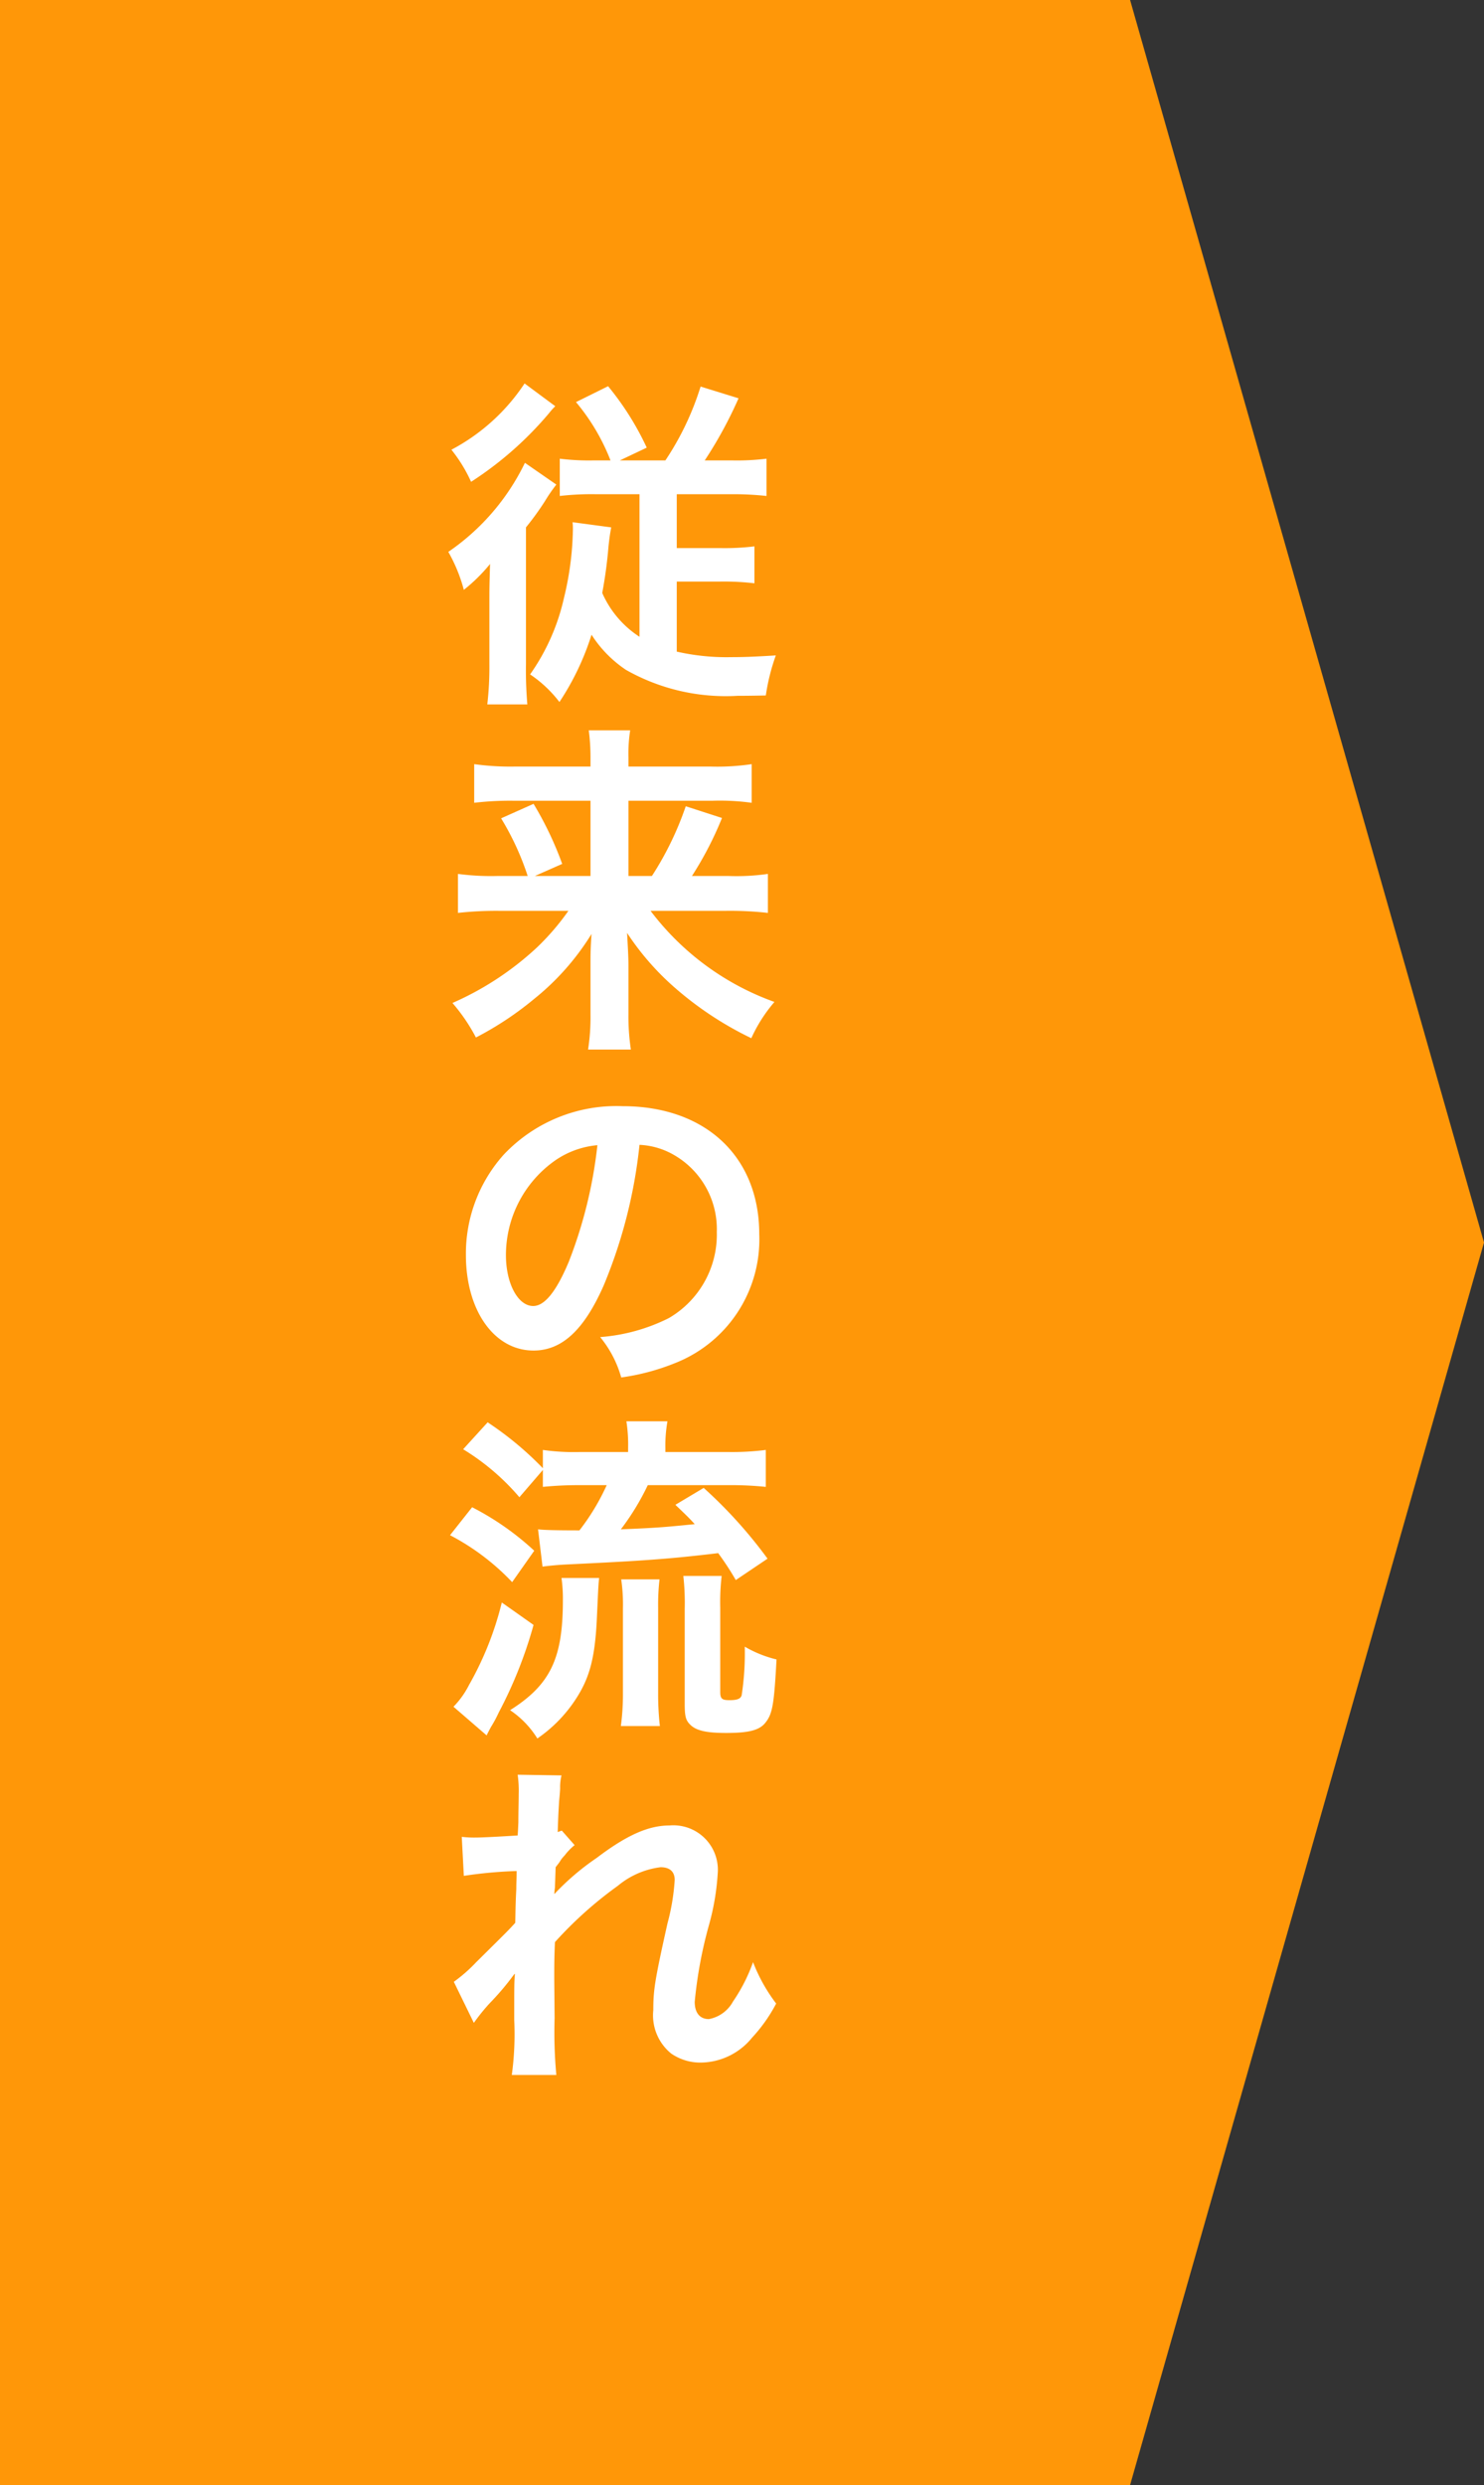 <svg xmlns="http://www.w3.org/2000/svg" viewBox="0 0 86 144">
  <rect x="0" y="0" width="86" height="144" fill="#333333" stroke="none"/>
  <defs>
    <style>
      .cls-1 {
        fill: #ff9708;
      }

      .cls-2 {
        fill: #fff;
      }
    </style>
  </defs>
  <g id="second-solution-01" transform="translate(-223 -280)">
    <path id="Path_1526" data-name="Path 1526" class="cls-1" d="M65.49,144H0V0H65.49L86,72Z" transform="translate(223 280)"/>
    <path id="Path_1541" data-name="Path 1541" class="cls-2" d="M28.36,34.98c0-.86,0-.98.04-2.3a9.836,9.836,0,0,1-1.52,1.5,9.2,9.2,0,0,0-.9-2.2,13.206,13.206,0,0,0,4.44-5.16l1.82,1.26a9.592,9.592,0,0,0-.66.96,16.322,16.322,0,0,1-1.1,1.52v7.92a23.129,23.129,0,0,0,.08,2.34H28.24a18.932,18.932,0,0,0,.12-2.32V34.98Zm3.82-11.44a3.606,3.606,0,0,0-.36.4,20.232,20.232,0,0,1-4.52,3.98,8.616,8.616,0,0,0-1.14-1.86,11.515,11.515,0,0,0,4.24-3.84Zm3.2,3.14a12.062,12.062,0,0,0-2-3.38l1.86-.92a16.59,16.59,0,0,1,2.24,3.56l-1.56.74h2.64A16.455,16.455,0,0,0,40.6,22.4l2.2.68a24.3,24.3,0,0,1-1.96,3.6H42.4a13.9,13.9,0,0,0,2.02-.1v2.16a17.534,17.534,0,0,0-2.12-.1H39.22v3.12h2.52a14.144,14.144,0,0,0,1.98-.1V33.8a15.305,15.305,0,0,0-2.02-.1H39.22v4.06a12.969,12.969,0,0,0,3.14.32c.7,0,1.3-.02,2.6-.1a11.927,11.927,0,0,0-.58,2.32c-.96.02-1.52.02-1.64.02a11.737,11.737,0,0,1-6.46-1.5,6.96,6.96,0,0,1-2-2.04,15.4,15.4,0,0,1-1.86,3.9,7.163,7.163,0,0,0-1.7-1.6,12.336,12.336,0,0,0,1.96-4.42,17.8,17.8,0,0,0,.52-3.94,3.245,3.245,0,0,0-.02-.46l2.24.3c-.06.34-.1.56-.16,1.14a25.914,25.914,0,0,1-.36,2.66,5.8,5.8,0,0,0,2.16,2.54V28.64H34.58a16.133,16.133,0,0,0-2.14.1V26.58a13.632,13.632,0,0,0,1.98.1h.96Z" transform="translate(223 280)"/>
    <path id="Path_1542" data-name="Path 1542" class="cls-2" d="M28.88,52.78a20.24,20.24,0,0,0-2.34.12V50.64a14.558,14.558,0,0,0,2.32.12h1.72a15.8,15.8,0,0,0-1.54-3.34l1.88-.84a19.784,19.784,0,0,1,1.66,3.48l-1.58.7h3.22V46.4H29.7a17.653,17.653,0,0,0-2.22.12V44.28a15.269,15.269,0,0,0,2.34.14h4.4v-.56a12.2,12.2,0,0,0-.1-1.54h2.4a8.734,8.734,0,0,0-.1,1.56v.54h4.76a13.567,13.567,0,0,0,2.38-.14v2.24a13.473,13.473,0,0,0-2.24-.12h-4.9v4.36h1.36a18.256,18.256,0,0,0,1.96-4.04l2.1.68a20.038,20.038,0,0,1-1.74,3.36h2.1a12.6,12.6,0,0,0,2.3-.12V52.9a19.668,19.668,0,0,0-2.4-.12H37.7a15.585,15.585,0,0,0,7.18,5.28,8.742,8.742,0,0,0-1.34,2.1A19.676,19.676,0,0,1,39,57.14a15.458,15.458,0,0,1-2.66-3.08c.06,1.08.08,1.48.08,1.9v2.82a12.906,12.906,0,0,0,.14,2.04H34.08a12.244,12.244,0,0,0,.14-2.04v-2.8c0-.62,0-1,.06-1.86a14.731,14.731,0,0,1-3.32,3.76,18.692,18.692,0,0,1-3.38,2.24,10.337,10.337,0,0,0-1.36-2,17.474,17.474,0,0,0,4.9-3.22,14.273,14.273,0,0,0,1.82-2.12Z" transform="translate(223 280)"/>
    <path id="Path_1543" data-name="Path 1543" class="cls-2" d="M34.98,74.5c-1.14,2.58-2.42,3.76-4.06,3.76-2.28,0-3.92-2.32-3.92-5.54a8.591,8.591,0,0,1,2.2-5.82,8.978,8.978,0,0,1,6.88-2.8c4.8,0,7.92,2.92,7.92,7.42a7.7,7.7,0,0,1-4.86,7.46,13.075,13.075,0,0,1-3.14.84,6.38,6.38,0,0,0-1.22-2.34,10.629,10.629,0,0,0,3.98-1.1,5.6,5.6,0,0,0,2.78-5,4.955,4.955,0,0,0-2.46-4.44,4.371,4.371,0,0,0-2.02-.6A28.933,28.933,0,0,1,34.98,74.5Zm-2.94-7.16a6.7,6.7,0,0,0-2.72,5.4c0,1.64.7,2.94,1.58,2.94.66,0,1.34-.84,2.06-2.56a26.359,26.359,0,0,0,1.66-6.76A5.091,5.091,0,0,0,32.04,67.34Z" transform="translate(223 280)"/>
    <path id="Path_1544" data-name="Path 1544" class="cls-2" d="M27.36,87.34a16.035,16.035,0,0,1,3.6,2.52l-1.28,1.82a13.633,13.633,0,0,0-3.6-2.72Zm3.56,6.82a25.258,25.258,0,0,1-2.02,5.08,7.154,7.154,0,0,1-.44.82c-.12.22-.12.22-.26.5L26.28,98.9a5.077,5.077,0,0,0,.9-1.26,18.6,18.6,0,0,0,1.9-4.78Zm-.82-7.4a13.515,13.515,0,0,0-3.26-2.78l1.42-1.56a18.989,18.989,0,0,1,3.2,2.66V84.02a12.827,12.827,0,0,0,2.18.12H36.4v-.22a8.735,8.735,0,0,0-.1-1.56h2.38a8.083,8.083,0,0,0-.12,1.56v.22h3.62a15.453,15.453,0,0,0,2.2-.12v2.14a19.922,19.922,0,0,0-2.18-.1H37.54a14.532,14.532,0,0,1-1.56,2.56c1.98-.08,2.5-.12,4.28-.3-.36-.4-.56-.58-1.12-1.12l1.64-.98a26.782,26.782,0,0,1,3.7,4.1l-1.84,1.24A16.388,16.388,0,0,0,41.62,90c-2.86.34-4.26.44-8.86.66-.36.02-.86.06-1.32.12l-.26-2.16c.3.04,1.02.06,2.4.06a13.042,13.042,0,0,0,1.58-2.62H33.6a21.07,21.07,0,0,0-2.14.1v-.98Zm4.62,4.68c-.04.38-.04.38-.12,2.1-.1,2.46-.4,3.66-1.26,4.96a8.161,8.161,0,0,1-2.2,2.24,5.38,5.38,0,0,0-1.58-1.64c2.34-1.48,3.06-3,3.06-6.36a8.722,8.722,0,0,0-.08-1.3h2.18Zm1.26,8.58a13.8,13.8,0,0,0,.12-1.94V93.2a10.084,10.084,0,0,0-.1-1.68h2.22a12.943,12.943,0,0,0-.08,1.66V98.1a16.624,16.624,0,0,0,.1,1.92Zm5.76-1.98c0,.4.1.48.54.48s.64-.08.7-.28a16.1,16.1,0,0,0,.18-2.82,6.826,6.826,0,0,0,1.84.74c-.14,2.64-.24,3.16-.64,3.66-.34.44-.96.6-2.28.6-1.16,0-1.76-.14-2.1-.5-.24-.24-.3-.48-.3-1.18v-5.5a14.294,14.294,0,0,0-.08-1.92h2.22a13.3,13.3,0,0,0-.08,1.84v4.88Z" transform="translate(223 280)"/>
    <path id="Path_1545" data-name="Path 1545" class="cls-2" d="M32.14,109.74a14.665,14.665,0,0,1,2.44-2.08c1.74-1.32,3-1.88,4.22-1.88a2.579,2.579,0,0,1,2.8,2.66,14.308,14.308,0,0,1-.5,3.06,25.29,25.29,0,0,0-.84,4.5c0,.64.3,1,.82,1a2.006,2.006,0,0,0,1.4-1.02,9.818,9.818,0,0,0,1.16-2.28,9.723,9.723,0,0,0,1.34,2.4,9.126,9.126,0,0,1-1.4,1.98,3.869,3.869,0,0,1-2.96,1.44A2.972,2.972,0,0,1,38.9,119a2.852,2.852,0,0,1-1.04-2.52c0-1.16.08-1.7.82-5.02a12.681,12.681,0,0,0,.42-2.52c0-.48-.28-.74-.82-.74a4.79,4.79,0,0,0-2.48,1.08,22.736,22.736,0,0,0-3.64,3.26c-.04.9-.04,1.46-.04,2.02,0,.16,0,.16.02,2.38a26.992,26.992,0,0,0,.1,3.3H29.66a17.555,17.555,0,0,0,.14-3.18c0-2.14,0-2.14.04-2.68l-.04.02a15.575,15.575,0,0,1-1.42,1.68,11.419,11.419,0,0,0-.92,1.14l-1.16-2.38a8.961,8.961,0,0,0,1.3-1.14c1.88-1.86,1.88-1.86,2.26-2.28.02-.96.02-1.18.06-1.96,0-.46.02-.5.02-1.04a25.771,25.771,0,0,0-3.06.28l-.12-2.26a6.2,6.2,0,0,0,.82.04c.38,0,1.48-.06,2.42-.12.02-.3.02-.3.04-.76,0-.56.02-1.18.02-1.64a6.645,6.645,0,0,0-.06-1.12l2.54.04a2.789,2.789,0,0,0-.08.74c0,.1-.02.36-.06.76-.02.4-.04.56-.08,1.78.02,0,.1-.04.24-.08l.74.84a3.346,3.346,0,0,0-.58.6,1.82,1.82,0,0,0-.28.36c-.08.12-.12.16-.24.32l-.04,1.18s-.02.12-.04.36h.02Z" transform="translate(223 280)"/>
  </g>
</svg>
